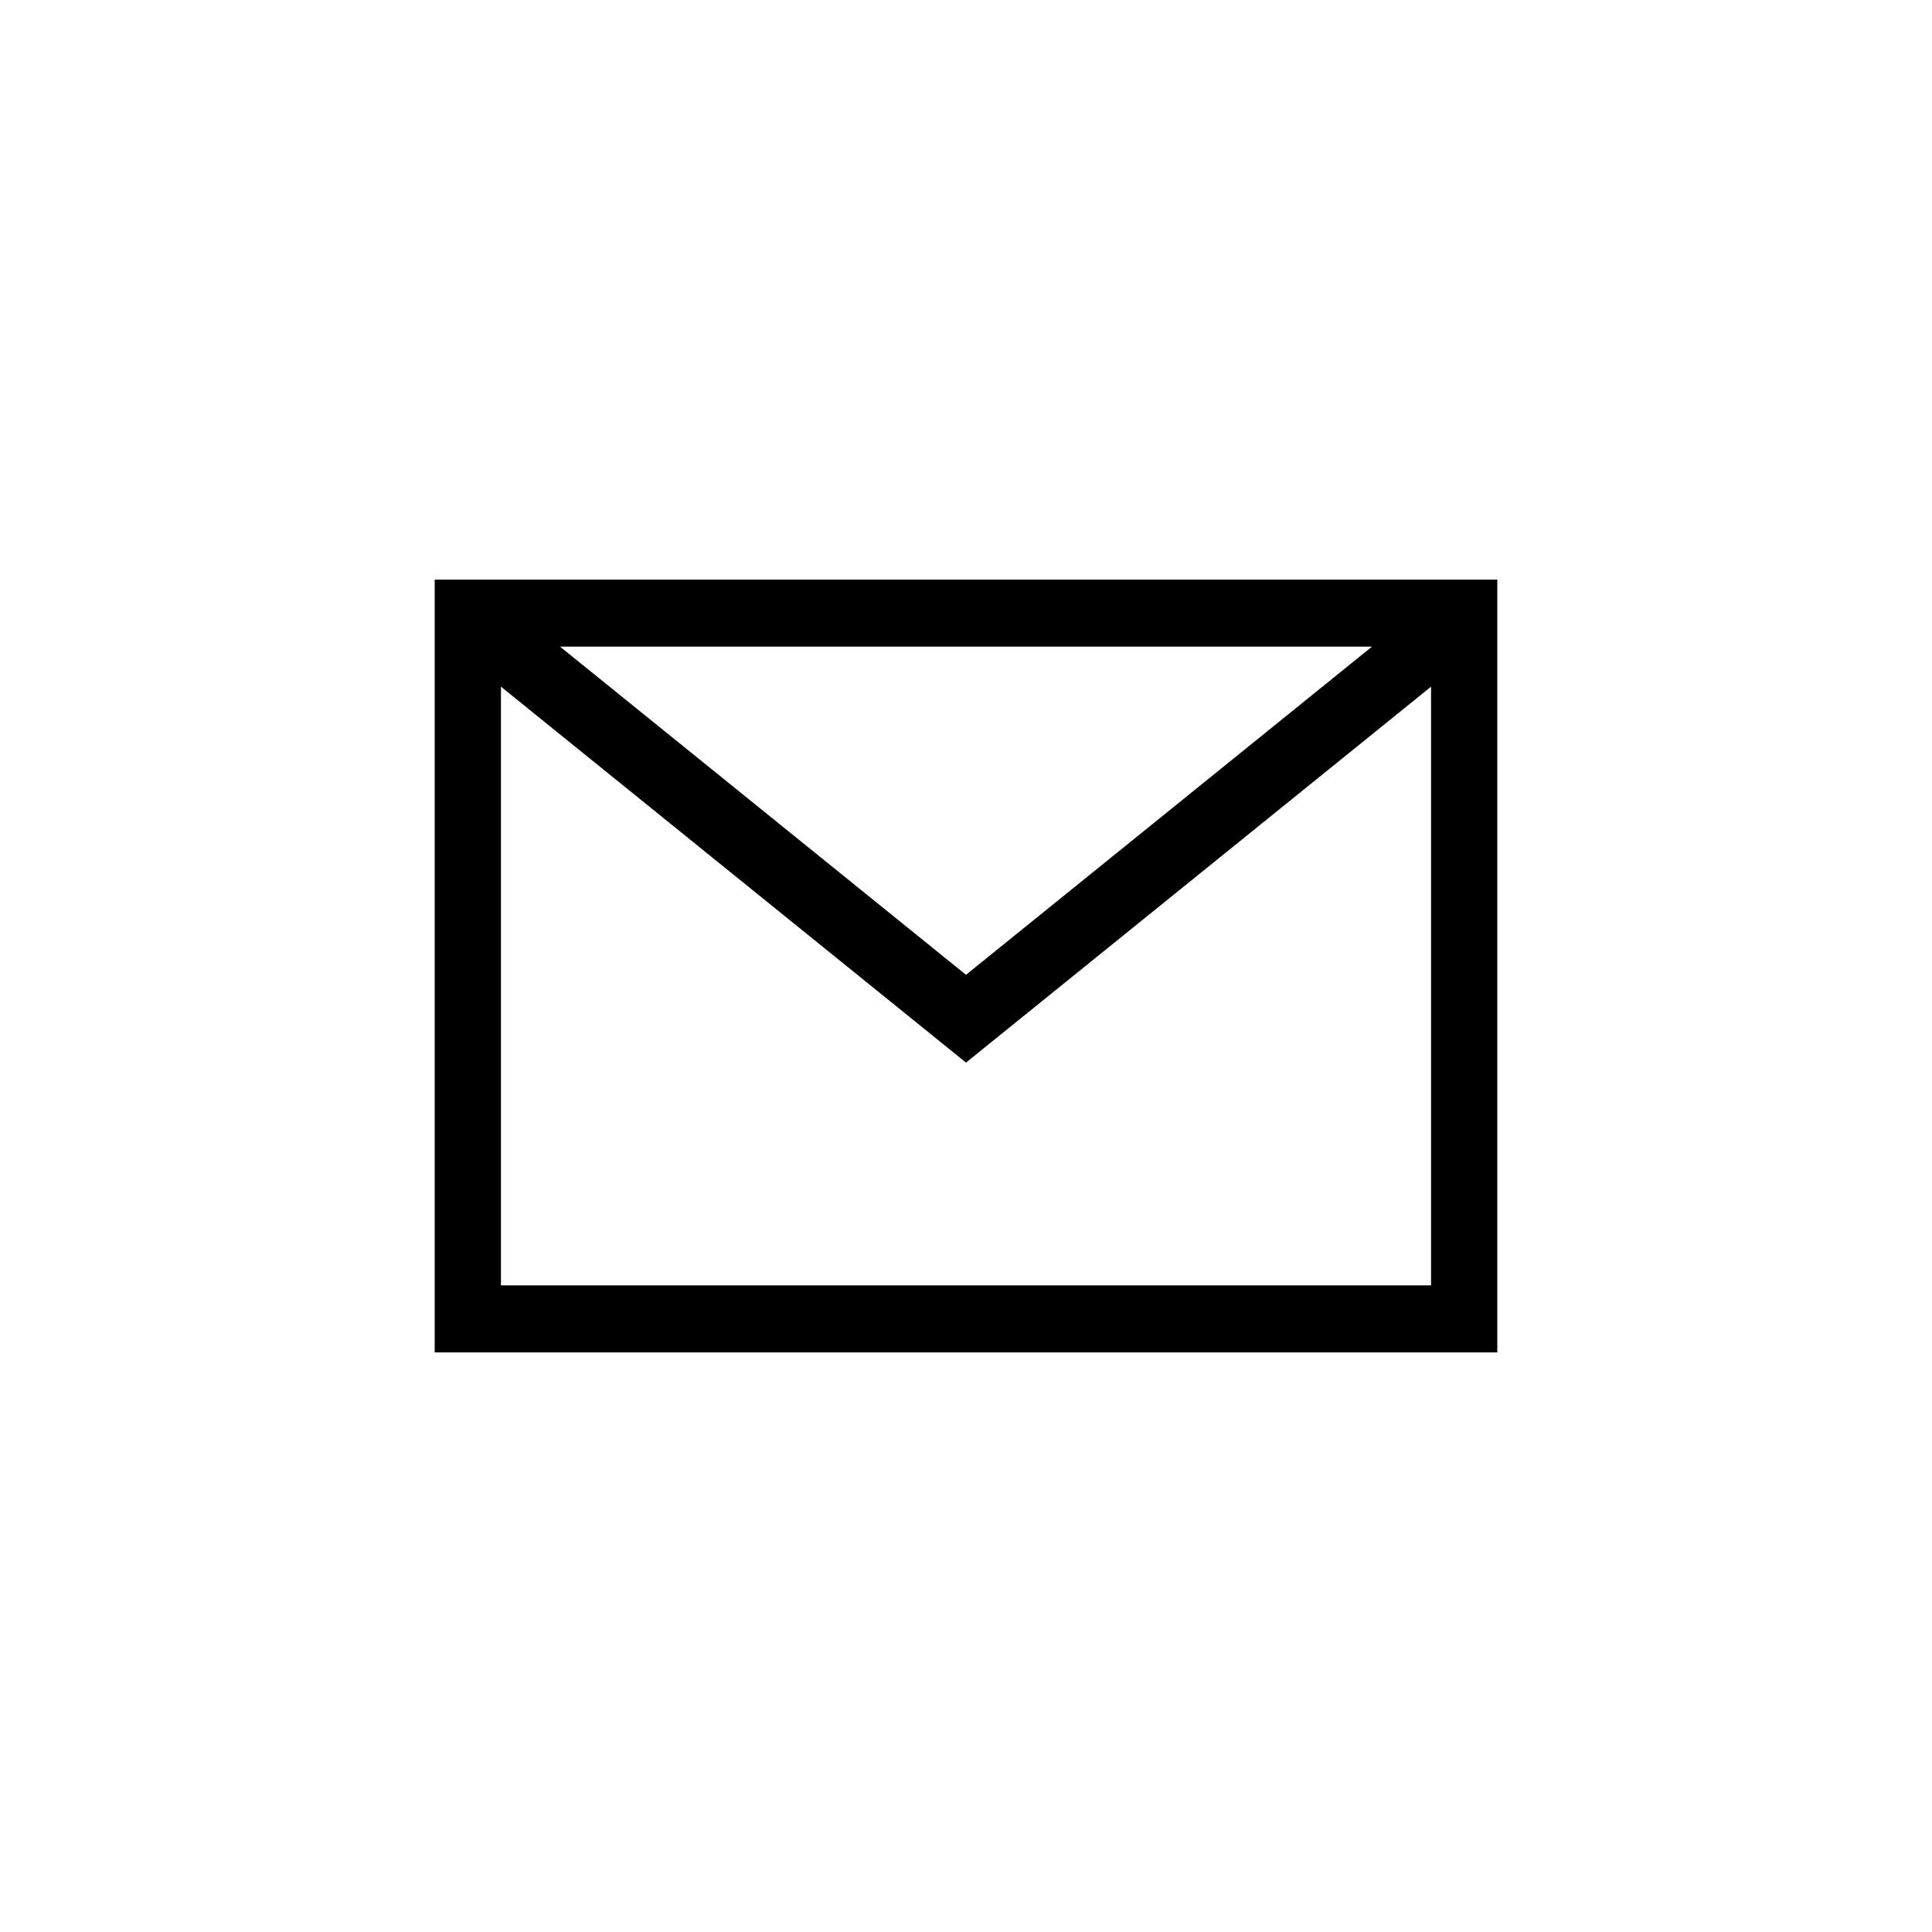 <?xml version="1.0" encoding="UTF-8"?>
<svg width="120px" height="120px" viewBox="0 0 120 120" version="1.1" xmlns="http://www.w3.org/2000/svg" xmlns:xlink="http://www.w3.org/1999/xlink">
    <!-- Generator: Sketch 61.2 (89653) - https://sketch.com -->
    <title>message_large</title>
    <desc>Created with Sketch.</desc>
    <g id="message_large" stroke="none" stroke-width="1" fill="none" fill-rule="evenodd">
        <g id="message_circled" transform="translate(27, 36)" fill="#000000">
            <path d="M61.885,6.651 L33,30 L4.115,6.651 L4.115,43.836 L61.885,43.836 L61.885,6.65 L61.885,6.651 Z M7.785,4.164 L33,24.547 L58.216,4.164 L7.784,4.164 L7.785,4.164 Z M0,0 L66,0 L66,48 L0,48 L0,0 Z" id="Shape"></path>
        </g>
    </g>
</svg>